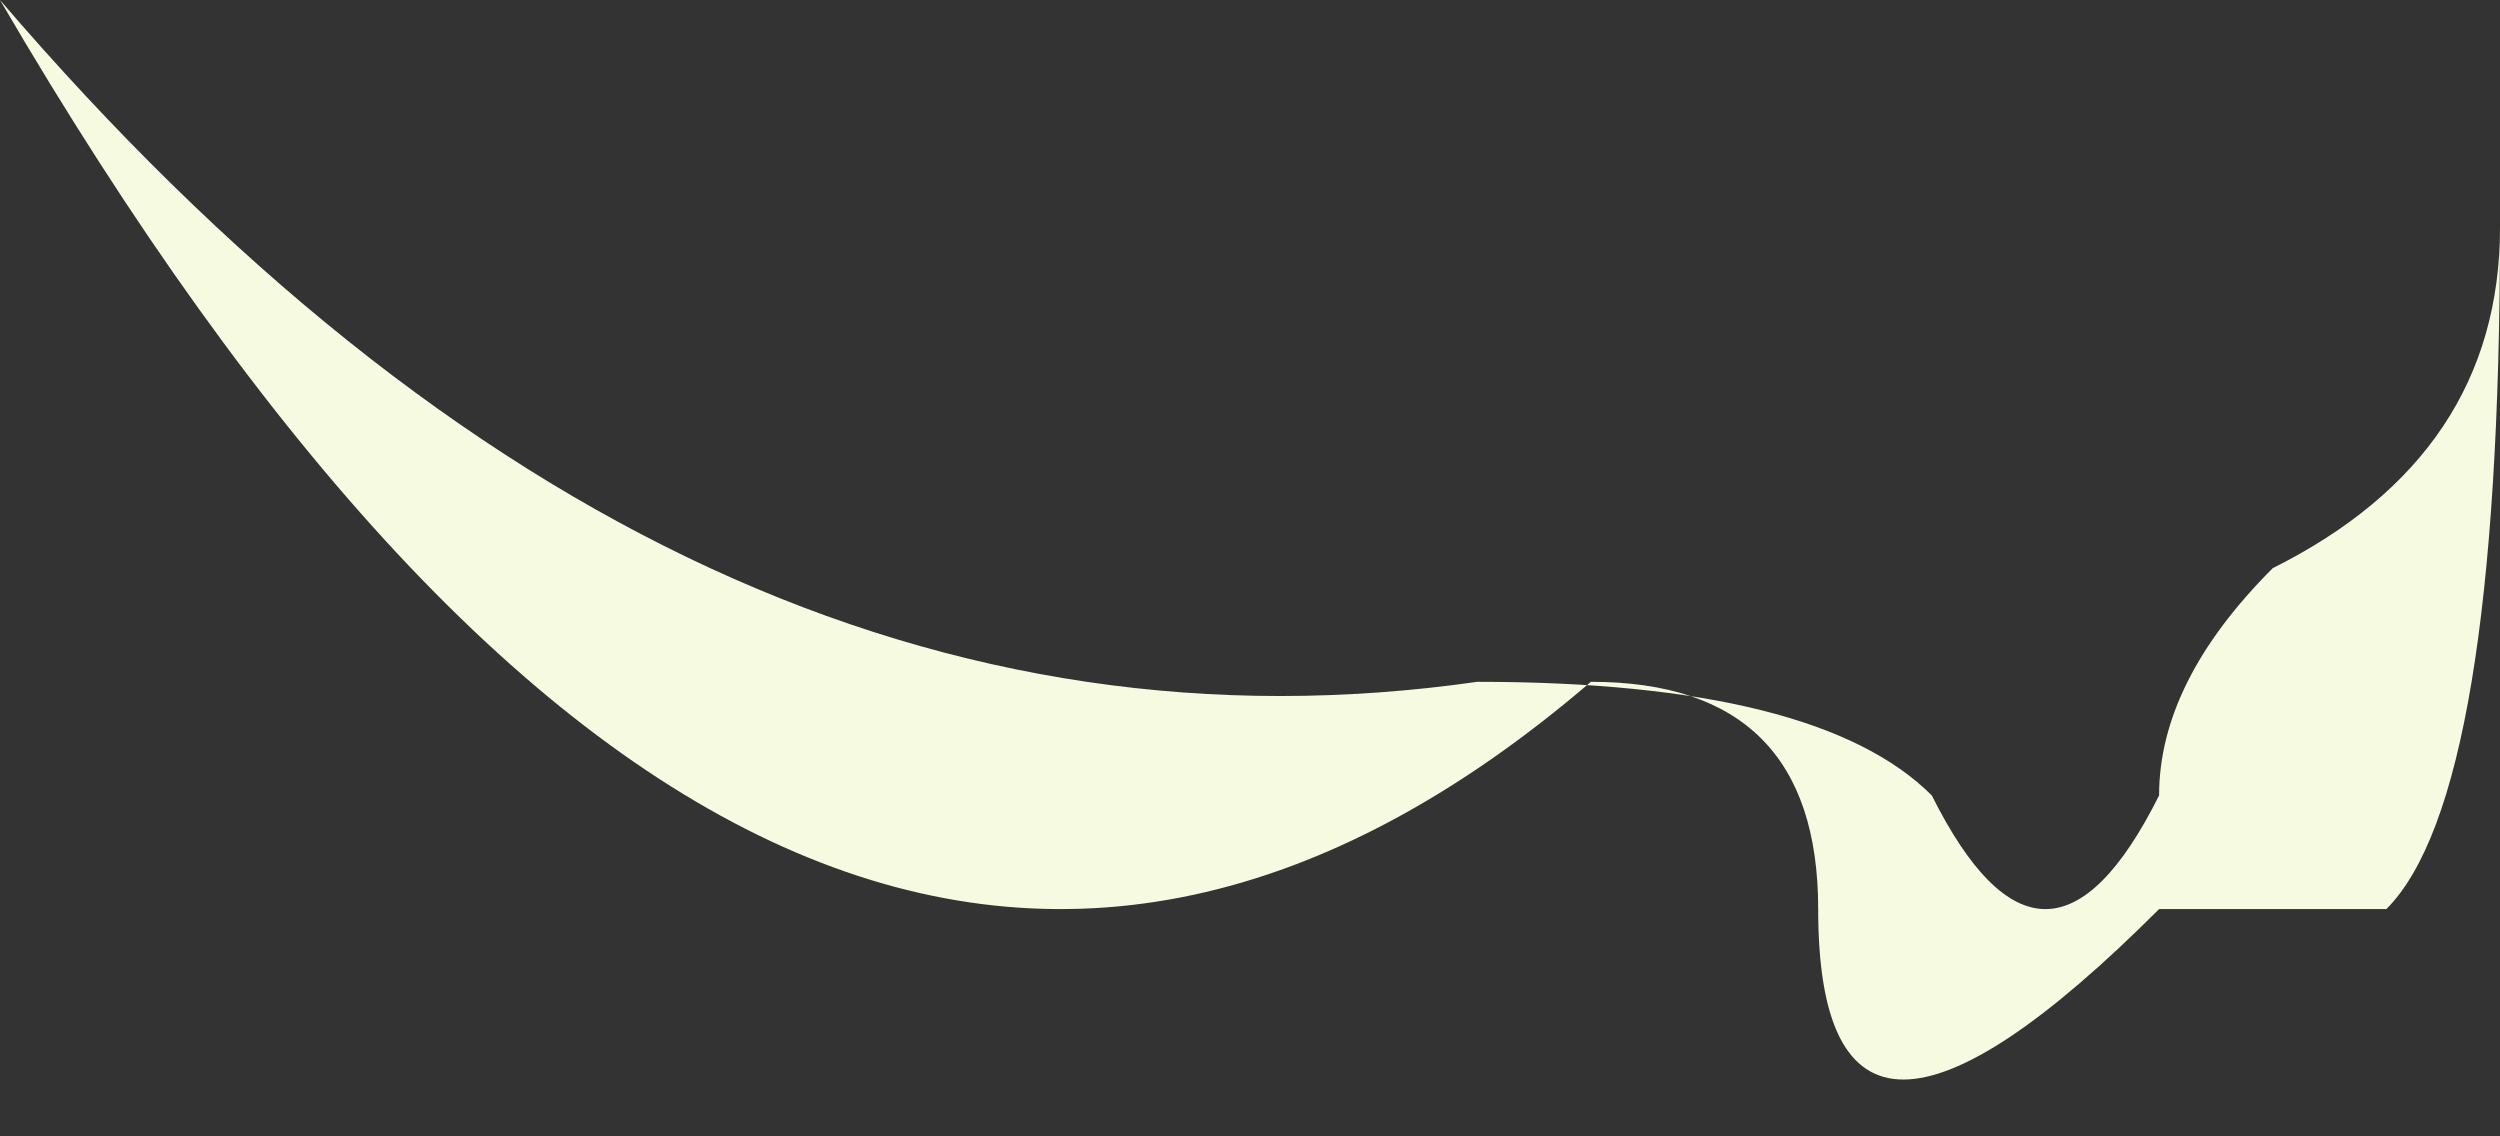 <?xml version="1.0" encoding="UTF-8" standalone="no"?>
<svg xmlns:xlink="http://www.w3.org/1999/xlink" height="0.5px" width="1.1px" xmlns="http://www.w3.org/2000/svg">
  <rect width="100%" height="100%" fill="#333333" stroke="none"/>
  <g transform="matrix(1.0, 0.0, 0.0, 1.0, 0.0, 0.0)">
    <path d="M0.95 0.4 Q0.8 0.55 0.8 0.4 0.8 0.3 0.7 0.3 0.35 0.6 0.0 0.0 0.3 0.35 0.65 0.3 0.8 0.3 0.85 0.35 0.9 0.45 0.95 0.35 0.95 0.3 1.0 0.25 1.1 0.2 1.1 0.1 1.1 0.35 1.05 0.4 1.0 0.4 0.95 0.4" fill="#f5fae1" fill-rule="evenodd" stroke="none"/>
  </g>
</svg>
